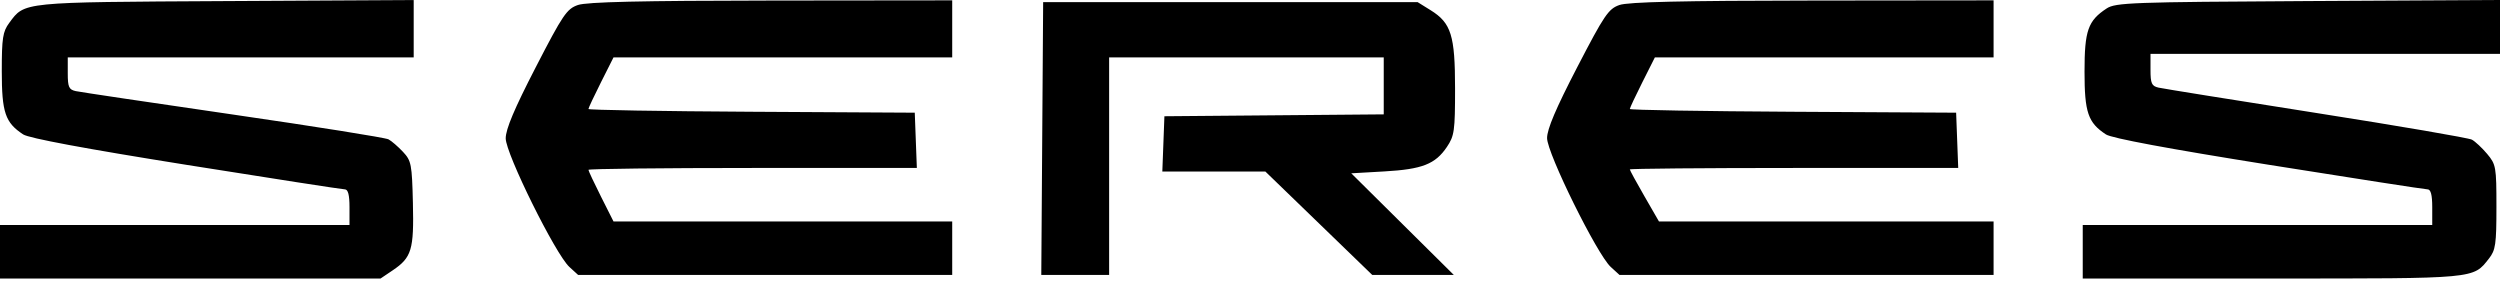 <svg  viewBox="0 0 701 79" fill="none" xmlns="http://www.w3.org/2000/svg">
<g clip-path="url(#clip0_328_16)">
<path d="M0 70.597V63.097H49H98V58.097C98 54.655 97.594 53.097 96.697 53.097C95.981 53.097 75.953 49.996 52.191 46.207C23.978 41.709 8.127 38.754 6.507 37.694C1.462 34.388 0.5 31.548 0.5 19.967C0.5 10.661 0.776 8.875 2.59 6.422C6.972 0.498 5.736 0.623 63.25 0.305L116 0.014V8.055V16.097H67.5H19V20.578C19 24.412 19.325 25.13 21.25 25.55C22.488 25.82 42.372 28.783 65.437 32.134C88.502 35.485 108.077 38.606 108.937 39.07C109.797 39.533 111.625 41.114 113 42.583C115.33 45.07 115.519 46.046 115.779 56.924C116.091 70.033 115.435 72.213 110.088 75.817L106.704 78.097H53.352H0V70.597ZM584 70.597V63.097H633H682V58.097C682 54.655 681.594 53.097 680.697 53.097C679.98 53.097 659.953 49.996 636.191 46.207C607.978 41.709 592.127 38.754 590.507 37.694C585.477 34.397 584.5 31.536 584.5 20.097C584.5 8.553 585.463 5.806 590.719 2.361C593.19 0.74 597.794 0.572 647.205 0.298L701 0V7.548V15.097H652H603V19.578C603 23.406 603.327 24.133 605.25 24.57C606.487 24.851 626.389 28.048 649.474 31.674C672.56 35.3 692.199 38.668 693.117 39.159C694.034 39.65 695.958 41.446 697.392 43.151C699.88 46.107 700 46.793 700 58.038C700 68.479 699.761 70.131 697.912 72.482C693.4 78.217 694.706 78.097 637.05 78.097H584V70.597ZM159.65 74.847C155.759 71.289 141.8 43.097 141.8 38.797C141.8 36.224 144.221 30.49 150.206 18.89C157.846 4.08 158.925 2.488 162.056 1.403C164.54 0.542 179.652 0.194 216.25 0.153L267 0.097V8.097V16.097H219.513H172.025L168.513 23.072C166.581 26.908 165 30.279 165 30.562C165 30.845 185.588 31.194 210.75 31.337L256.5 31.597L256.792 39.347L257.084 47.097H211.042C185.719 47.097 165 47.333 165 47.622C165 47.91 166.581 51.285 168.513 55.122L172.025 62.097H219.513H267V69.597V77.097H214.556H162.112L159.65 74.847ZM292.238 38.847L292.5 0.597H345H397.5L401.144 2.862C406.92 6.455 408 9.918 408 24.85C408 36.686 407.803 38.093 405.713 41.199C402.463 46.026 398.799 47.462 388.197 48.066L378.894 48.597L393.275 62.847L407.655 77.097H396.219H384.784L369.797 62.597L354.809 48.097H340.363H325.916L326.208 40.347L326.5 32.597L357.25 32.332L388 32.068V24.082V16.096H349.5H311V46.596V77.097H301.488H291.976L292.238 38.847ZM451.649 74.847C447.811 71.34 433.8 42.978 433.8 38.716C433.8 36.201 436.28 30.37 442.239 18.875C449.862 4.172 451.009 2.481 454.089 1.403C456.55 0.542 471.632 0.194 508.25 0.153L559 0.097V8.097V16.097H511.513H464.025L460.513 23.072C458.581 26.908 457 30.279 457 30.562C457 30.845 477.587 31.194 502.75 31.337L548.5 31.597L548.792 39.347L549.084 47.097H503.042C477.719 47.097 457 47.282 457 47.509C457 47.736 458.839 51.111 461.087 55.009L465.173 62.097H512.087H559V69.597V77.097H506.556H454.112L451.649 74.847Z" fill="black"/>
</g>
<defs>
<clipPath id="clip0_328_16">
<rect width="701" height="78.097" fill="white"/>
</clipPath>
</defs>
</svg>
